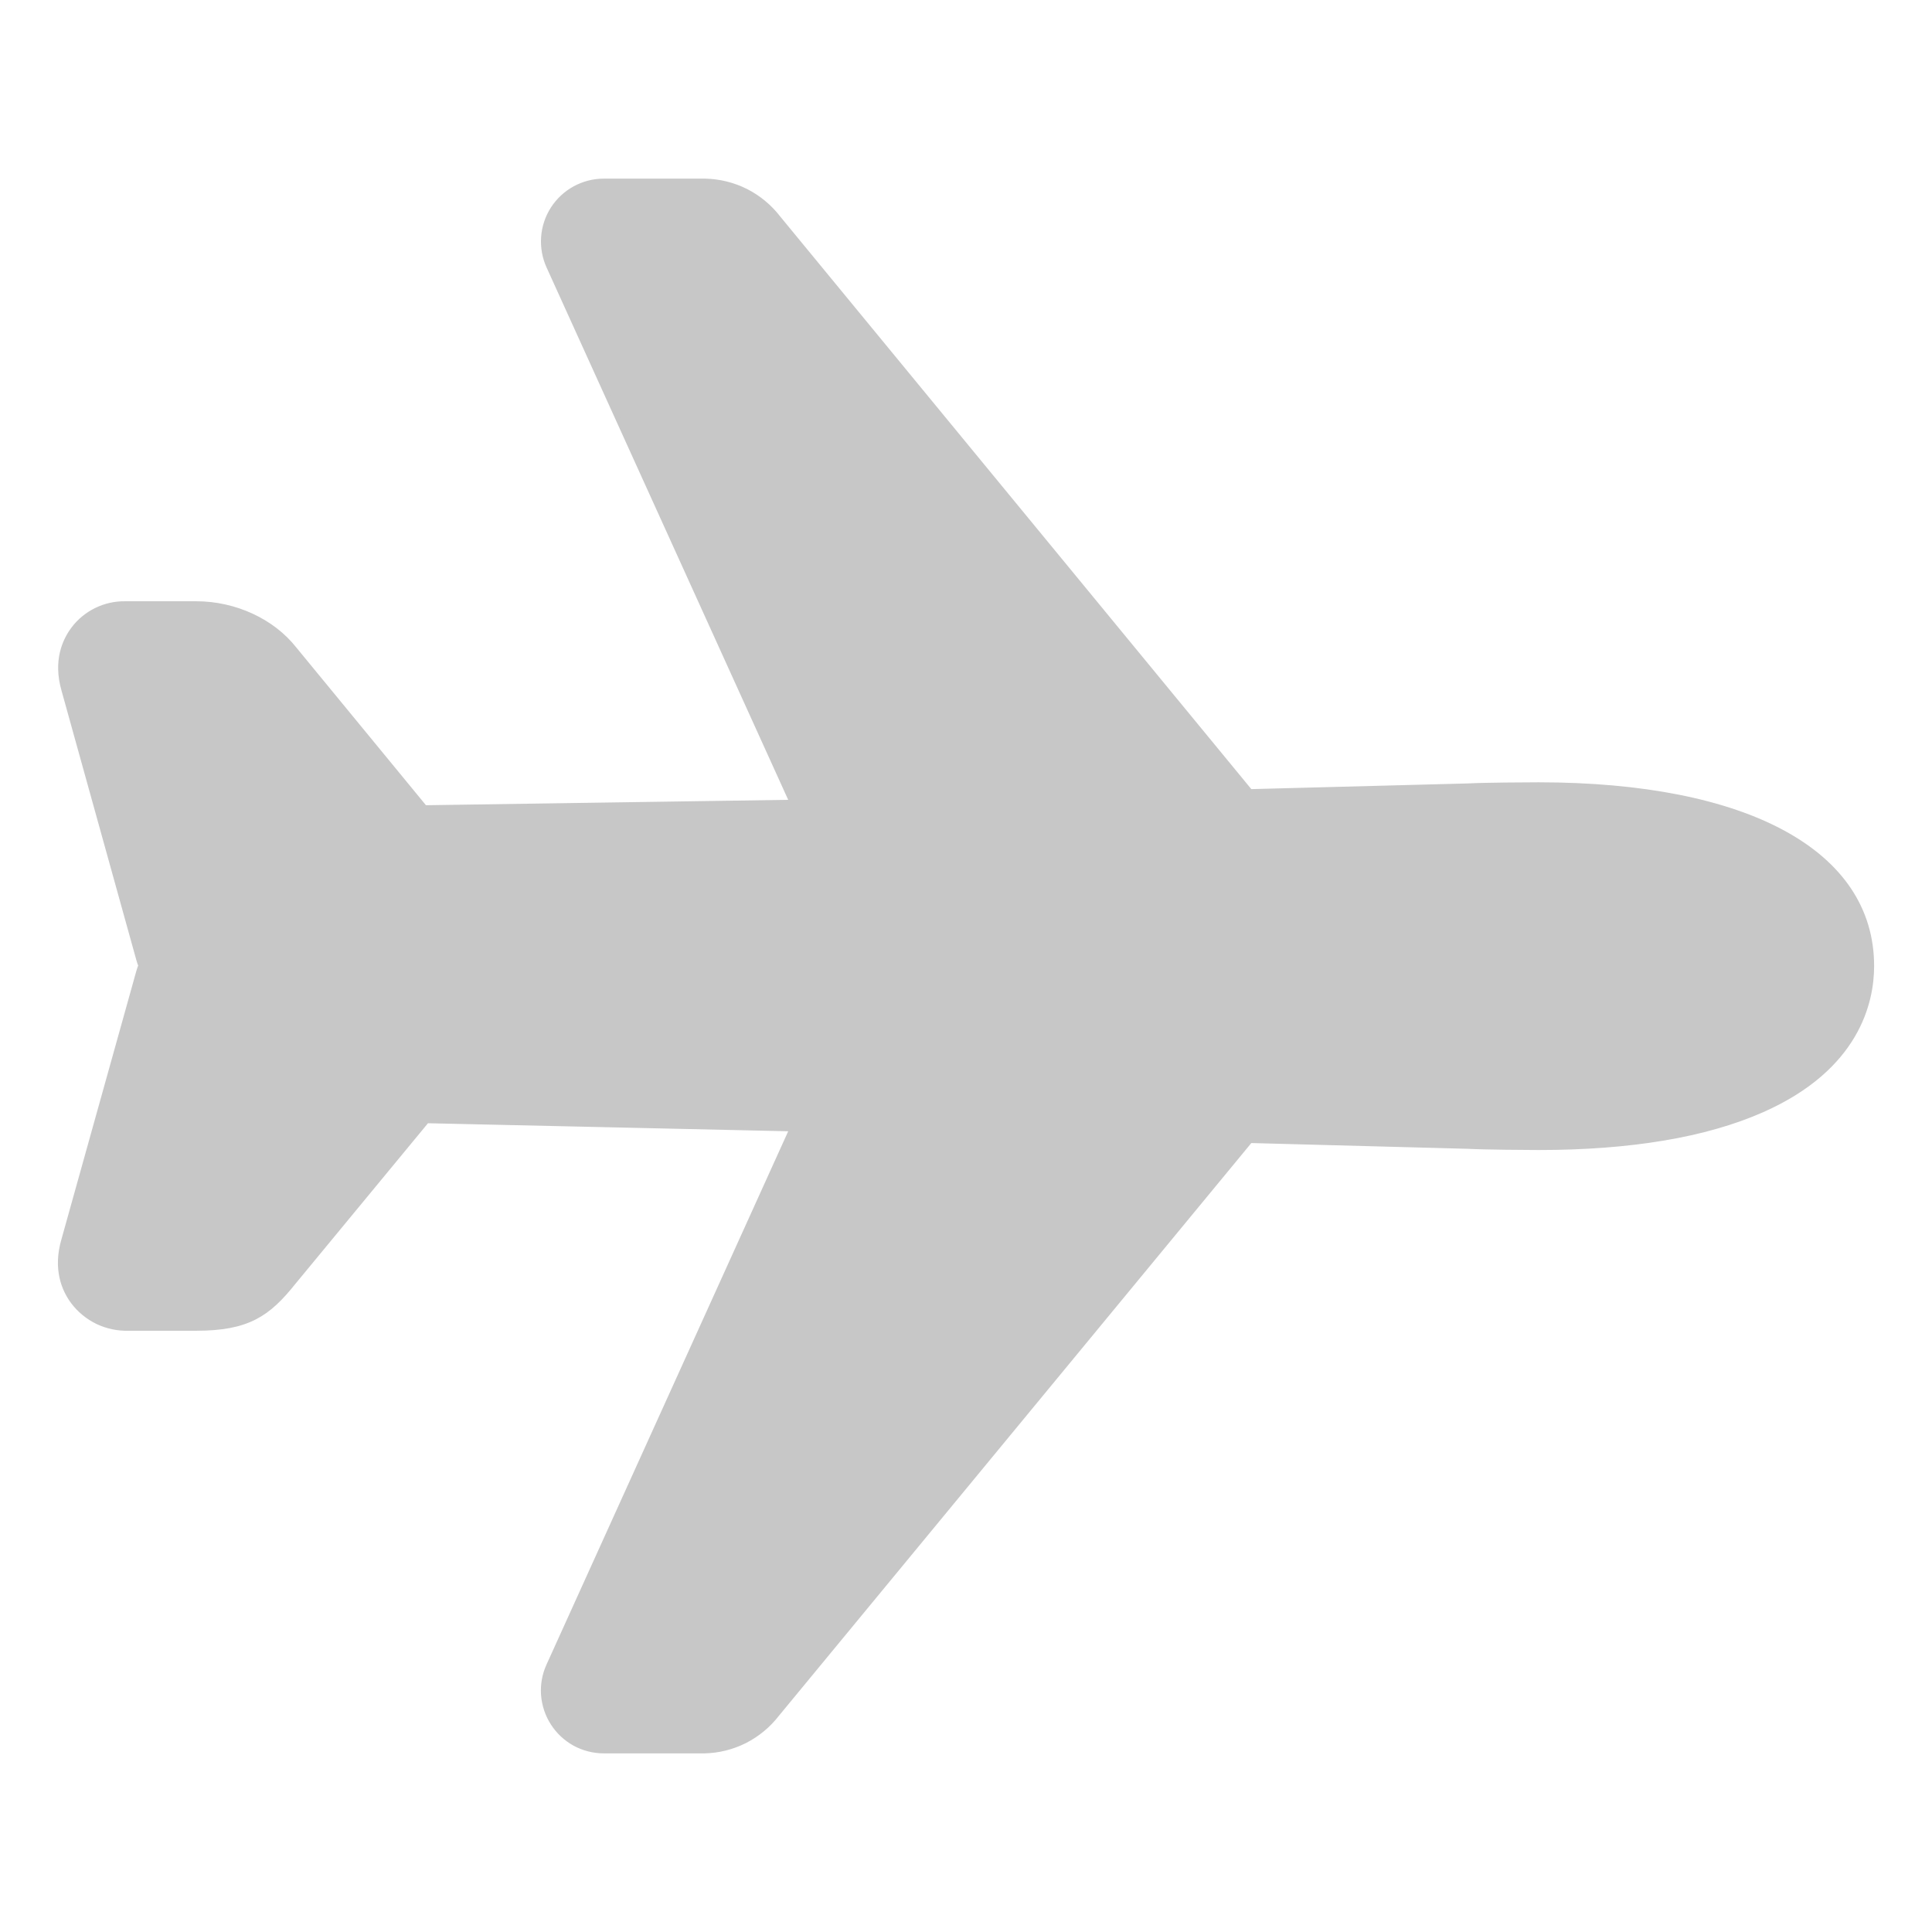 <svg width="24" height="24" viewBox="0 0 24 24" fill="none" xmlns="http://www.w3.org/2000/svg">
<path d="M8.748 21.75H7.5C7.375 21.75 7.251 21.718 7.141 21.659C7.031 21.598 6.938 21.512 6.87 21.406C6.802 21.301 6.762 21.18 6.752 21.055C6.743 20.93 6.765 20.805 6.817 20.691L9.839 14.023L5.302 13.922L3.647 15.927C3.331 16.323 3.08 16.5 2.438 16.5H1.598C1.465 16.504 1.332 16.476 1.212 16.419C1.093 16.361 0.988 16.276 0.908 16.169C0.797 16.019 0.687 15.764 0.794 15.4L1.723 12.072C1.73 12.047 1.739 12.022 1.748 11.998C1.748 11.995 1.748 11.993 1.748 11.991C1.738 11.966 1.73 11.941 1.723 11.916L0.793 8.567C0.692 8.21 0.803 7.961 0.913 7.814C0.987 7.715 1.084 7.636 1.195 7.581C1.305 7.527 1.427 7.499 1.551 7.5H2.438C2.917 7.5 3.383 7.715 3.656 8.062L5.277 10.034L9.839 9.966L6.818 3.31C6.766 3.196 6.744 3.07 6.753 2.945C6.762 2.82 6.802 2.7 6.87 2.594C6.938 2.489 7.031 2.402 7.141 2.342C7.251 2.282 7.375 2.25 7.5 2.25H8.761C8.937 2.254 9.11 2.297 9.267 2.376C9.424 2.456 9.561 2.57 9.668 2.709L15.53 9.834L18.238 9.763C18.436 9.752 18.986 9.749 19.113 9.749C21.703 9.75 23.25 10.591 23.25 12C23.25 12.443 23.073 13.266 21.887 13.789C21.188 14.098 20.254 14.255 19.112 14.255C18.986 14.255 18.438 14.251 18.237 14.24L15.53 14.168L9.653 21.293C9.546 21.432 9.409 21.545 9.253 21.625C9.096 21.704 8.923 21.747 8.748 21.75Z" fill="#C7C7C7" stroke="#C7C7C7" stroke-width="0.062"/>
</svg>
